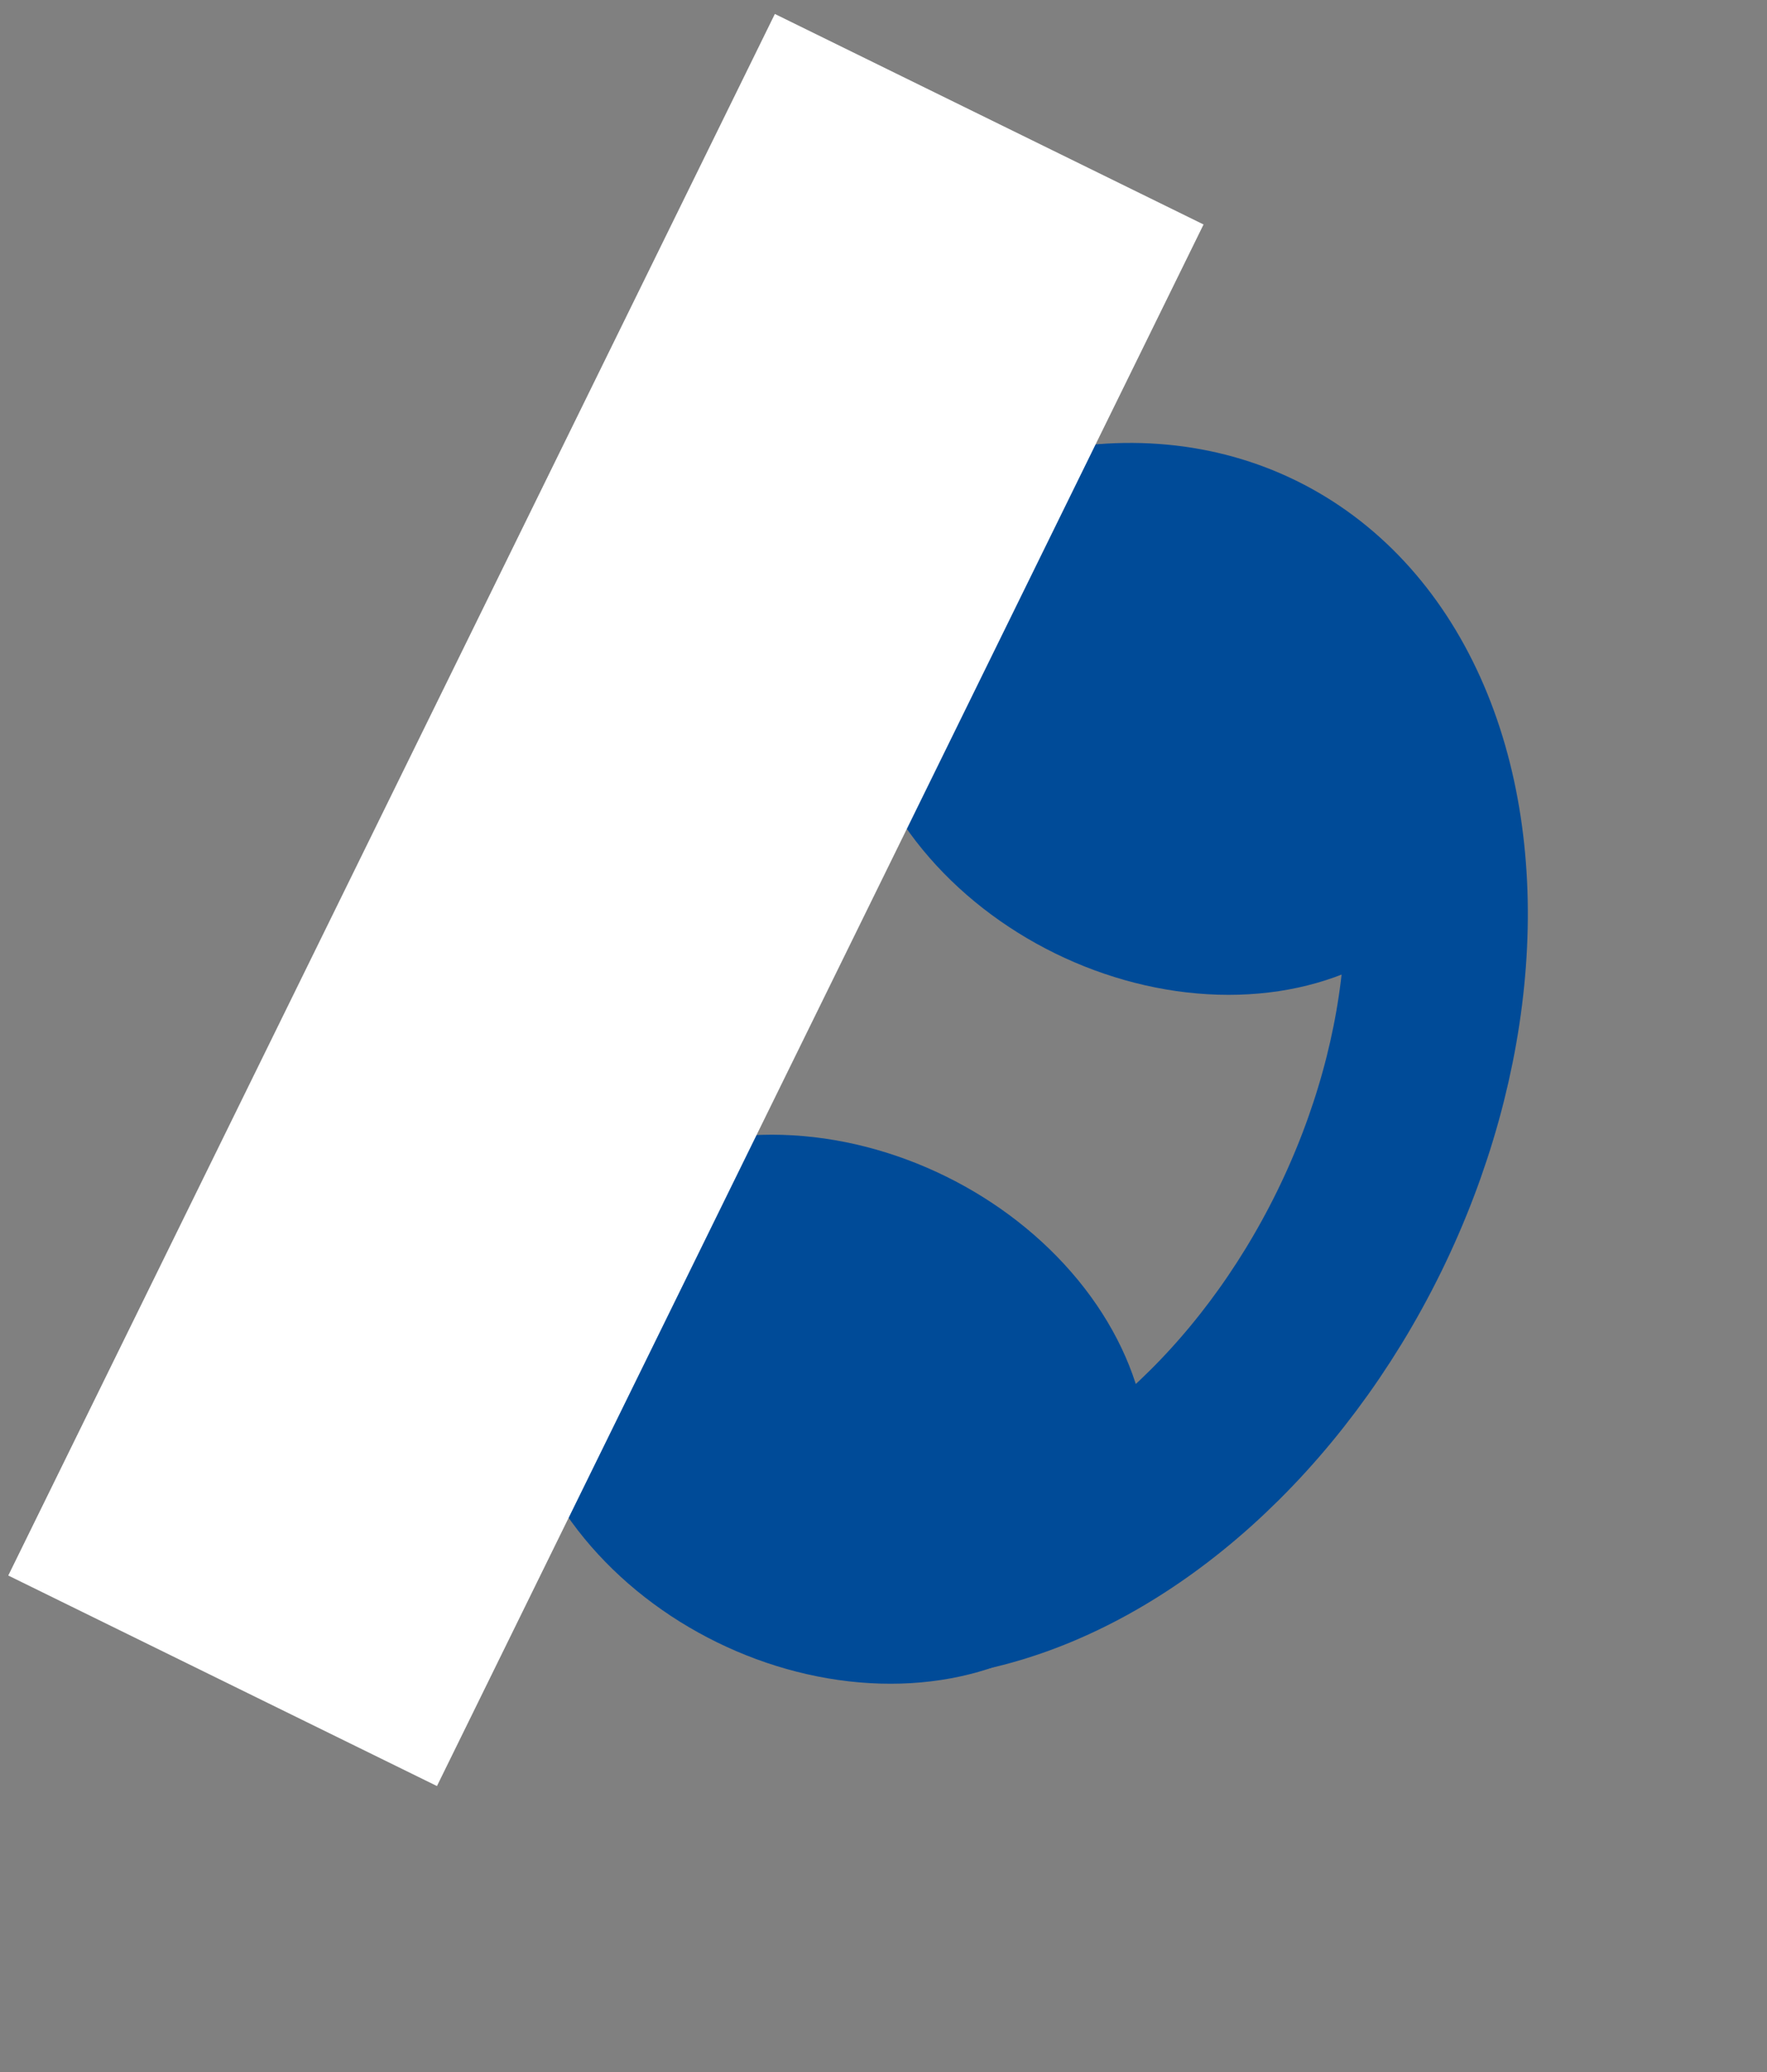 <svg width="29" height="34" viewBox="0 0 29 34" fill="none" xmlns="http://www.w3.org/2000/svg">
<rect x="0" y="0" width="29" height="34" fill="#808080" stroke="none"/>
<ellipse rx="5.403" ry="4.257" transform="matrix(0.898 0.441 -0.441 0.898 13.641 23.124)" fill="#004B98"/>
<ellipse cx="19.191" cy="11.822" rx="5.403" ry="4.257" transform="rotate(26.151 19.191 11.822)" fill="#004B98"/>
<ellipse cx="16.598" cy="17.413" rx="6.356" ry="9.111" transform="rotate(26.151 16.598 17.413)" stroke="#004B98" stroke-width="3"/>
<rect x="12.717" y="0.229" width="7.838" height="28.546" transform="rotate(26.151 12.717 0.229)" fill="white"/>
</svg>
